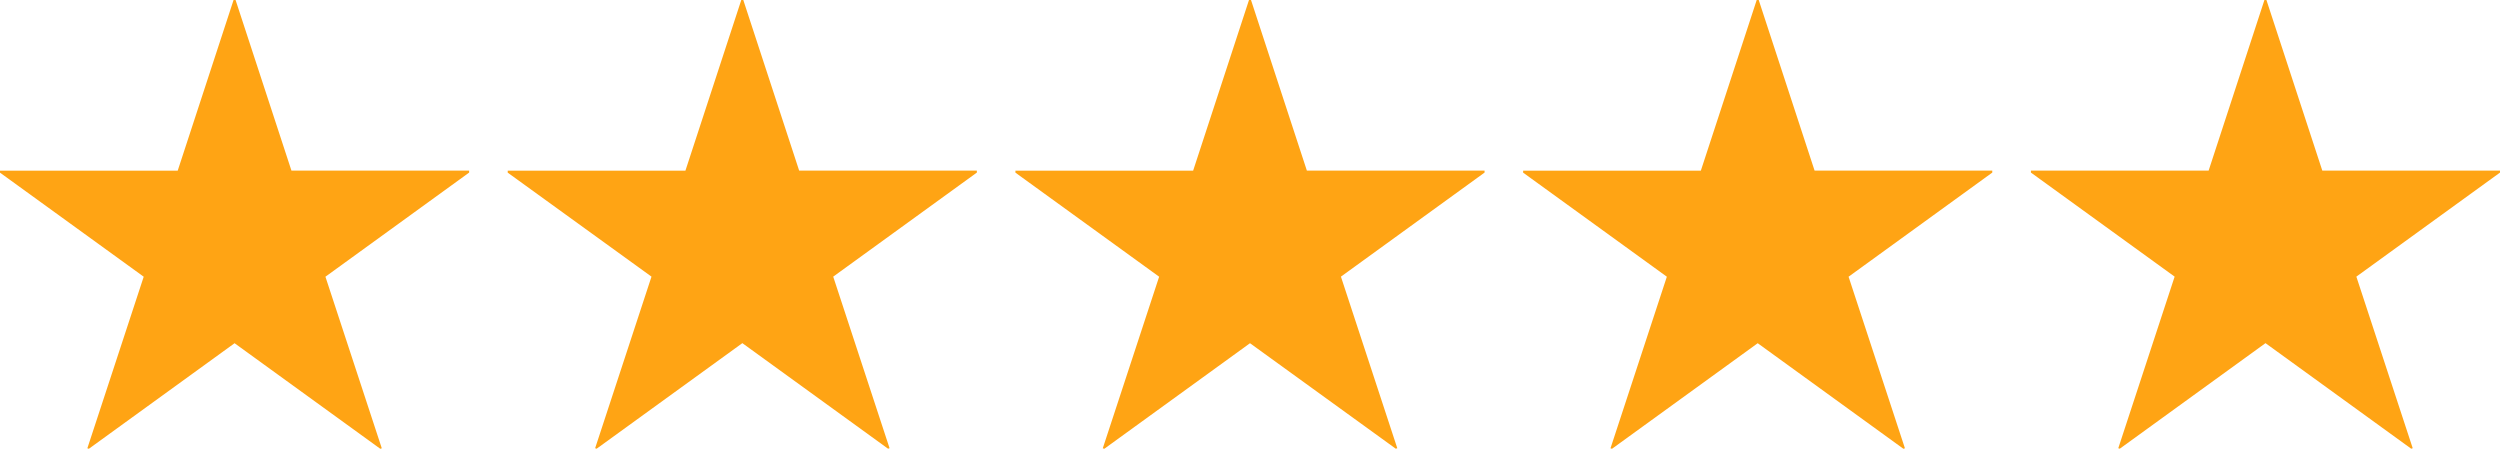 <?xml version="1.0" encoding="utf-8"?>
<!-- Generator: Adobe Illustrator 25.1.0, SVG Export Plug-In . SVG Version: 6.00 Build 0)  -->
<svg version="1.1" id="レイヤー_1" xmlns="http://www.w3.org/2000/svg" xmlns:xlink="http://www.w3.org/1999/xlink" x="0px"
	 y="0px" viewBox="0 0 350 63" style="enable-background:new 0 0 350 63;" xml:space="preserve">
<style type="text/css">
	.st0{fill:#EE1132;}
	.st1{fill:none;stroke:#040000;stroke-width:13;stroke-linecap:round;stroke-linejoin:round;stroke-miterlimit:10;}
	.st2{fill:#FFFFFF;}
	.st3{fill:#EE1132;stroke:#F0454E;stroke-width:0.648;stroke-linecap:round;stroke-linejoin:round;stroke-miterlimit:10;}
	.st4{fill:#E62A19;}
	.st5{fill:#2F9A2C;}
	.st6{fill:#1DA1F2;}
	.st7{fill:none;}
	.st8{fill:#595656;}
	.st9{fill:#FFA414;}
</style>
<g>
	<path class="st9" d="M65.68,23.88v0.28L45.56,38.74l7.89,24.02l-0.21,0.07l-20.4-14.78l-20.4,14.78l-0.21-0.07l7.89-24.02L0,24.17
		v-0.28h24.88L32.7,0h0.28l7.82,23.88H65.68z"/>
	<path class="st9" d="M136.76,23.88v0.28l-20.11,14.57l7.89,24.02l-0.21,0.07l-20.4-14.78l-20.4,14.78l-0.21-0.07l7.89-24.02
		L71.08,24.17v-0.28h24.88L103.78,0h0.28l7.82,23.88H136.76z"/>
	<path class="st9" d="M207.84,23.88v0.28l-20.11,14.57l7.89,24.02l-0.21,0.07L175,48.05l-20.4,14.78l-0.21-0.07l7.89-24.02
		l-20.12-14.57v-0.28h24.88L174.86,0h0.28l7.82,23.88H207.84z"/>
	<path class="st9" d="M278.92,23.88v0.28L258.8,38.74l7.89,24.02l-0.21,0.07l-20.4-14.78l-20.4,14.78l-0.21-0.07l7.89-24.02
		l-20.12-14.57v-0.28h24.88L245.94,0h0.28l7.82,23.88H278.92z"/>
	<path class="st9" d="M350,23.88v0.28l-20.11,14.57l7.89,24.02l-0.21,0.07l-20.4-14.78l-20.4,14.78l-0.21-0.07l7.89-24.02
		l-20.12-14.57v-0.28h24.88L317.02,0h0.28l7.82,23.88H350z"/>
</g>
</svg>
